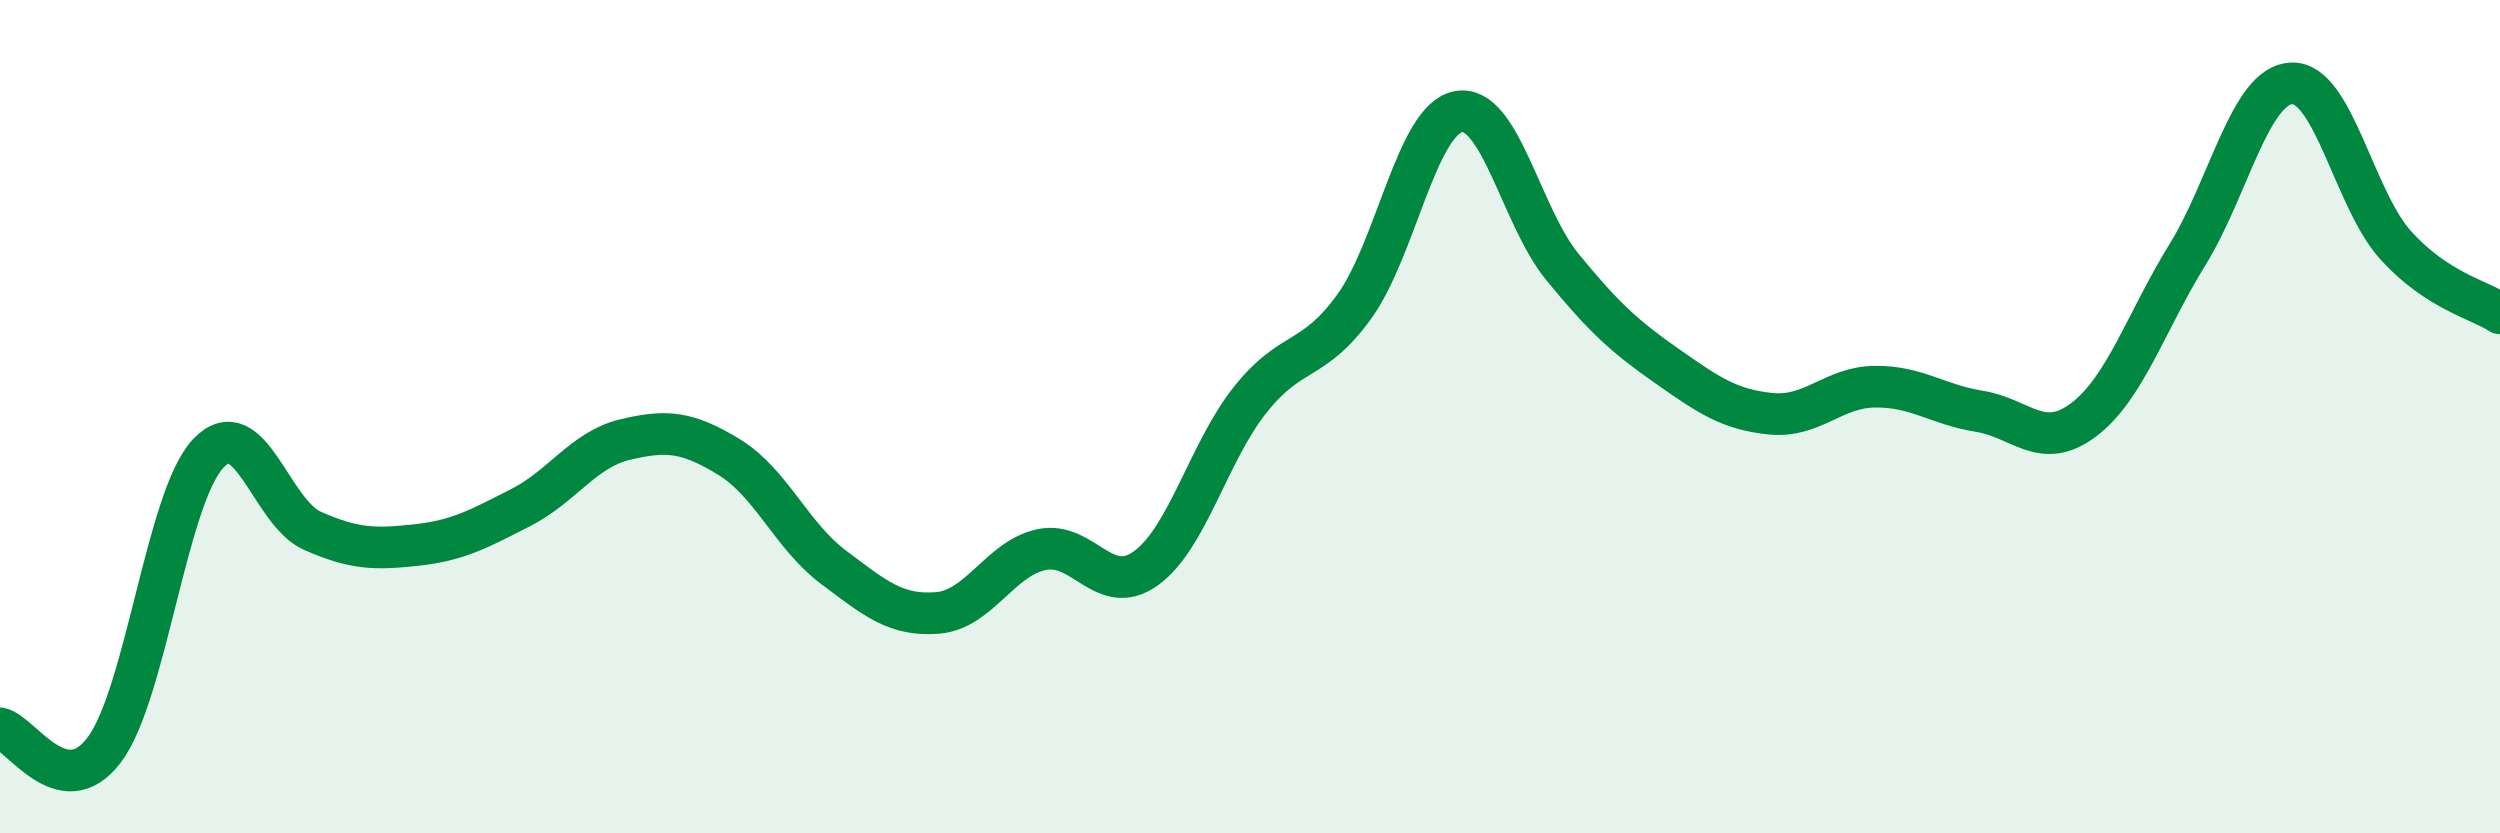 
    <svg width="60" height="20" viewBox="0 0 60 20" xmlns="http://www.w3.org/2000/svg">
      <path
        d="M 0,17.48 C 0.5,17.58 1.5,19.32 2.5,18 C 3.5,16.68 4,11.93 5,10.88 C 6,9.83 6.5,12.3 7.5,12.74 C 8.5,13.18 9,13.19 10,13.08 C 11,12.97 11.5,12.69 12.5,12.18 C 13.5,11.67 14,10.79 15,10.55 C 16,10.31 16.5,10.36 17.5,10.97 C 18.5,11.58 19,12.86 20,13.61 C 21,14.36 21.5,14.79 22.5,14.71 C 23.5,14.63 24,13.4 25,13.19 C 26,12.98 26.5,14.36 27.5,13.64 C 28.5,12.92 29,10.86 30,9.6 C 31,8.34 31.5,8.74 32.5,7.36 C 33.5,5.98 34,2.87 35,2.68 C 36,2.49 36.5,5.19 37.5,6.41 C 38.5,7.63 39,8.08 40,8.78 C 41,9.48 41.5,9.83 42.5,9.93 C 43.5,10.03 44,9.29 45,9.28 C 46,9.27 46.5,9.71 47.5,9.87 C 48.5,10.03 49,10.83 50,10.08 C 51,9.33 51.5,7.73 52.5,6.11 C 53.5,4.49 54,2.04 55,2 C 56,1.96 56.5,4.79 57.5,5.89 C 58.5,6.99 59.5,7.19 60,7.52L60 20L0 20Z"
        fill="#008740"
        opacity="0.1"
        stroke-linecap="round"
        stroke-linejoin="round"
      />
      <path
        d="M 0,17.48 C 0.5,17.58 1.5,19.32 2.5,18 C 3.5,16.68 4,11.93 5,10.88 C 6,9.83 6.5,12.3 7.5,12.74 C 8.5,13.18 9,13.19 10,13.08 C 11,12.97 11.5,12.69 12.5,12.18 C 13.5,11.67 14,10.79 15,10.55 C 16,10.31 16.5,10.36 17.5,10.97 C 18.5,11.58 19,12.86 20,13.61 C 21,14.36 21.5,14.79 22.5,14.71 C 23.5,14.63 24,13.4 25,13.19 C 26,12.98 26.5,14.36 27.5,13.64 C 28.5,12.92 29,10.86 30,9.6 C 31,8.34 31.5,8.74 32.5,7.36 C 33.5,5.98 34,2.87 35,2.68 C 36,2.49 36.5,5.19 37.5,6.41 C 38.5,7.63 39,8.08 40,8.78 C 41,9.48 41.5,9.83 42.5,9.93 C 43.5,10.03 44,9.29 45,9.28 C 46,9.27 46.5,9.71 47.5,9.87 C 48.5,10.03 49,10.83 50,10.08 C 51,9.33 51.5,7.73 52.5,6.11 C 53.5,4.49 54,2.04 55,2 C 56,1.96 56.5,4.79 57.5,5.89 C 58.5,6.99 59.5,7.19 60,7.52"
        stroke="#008740"
        stroke-width="1"
        fill="none"
        stroke-linecap="round"
        stroke-linejoin="round"
      />
    </svg>
  